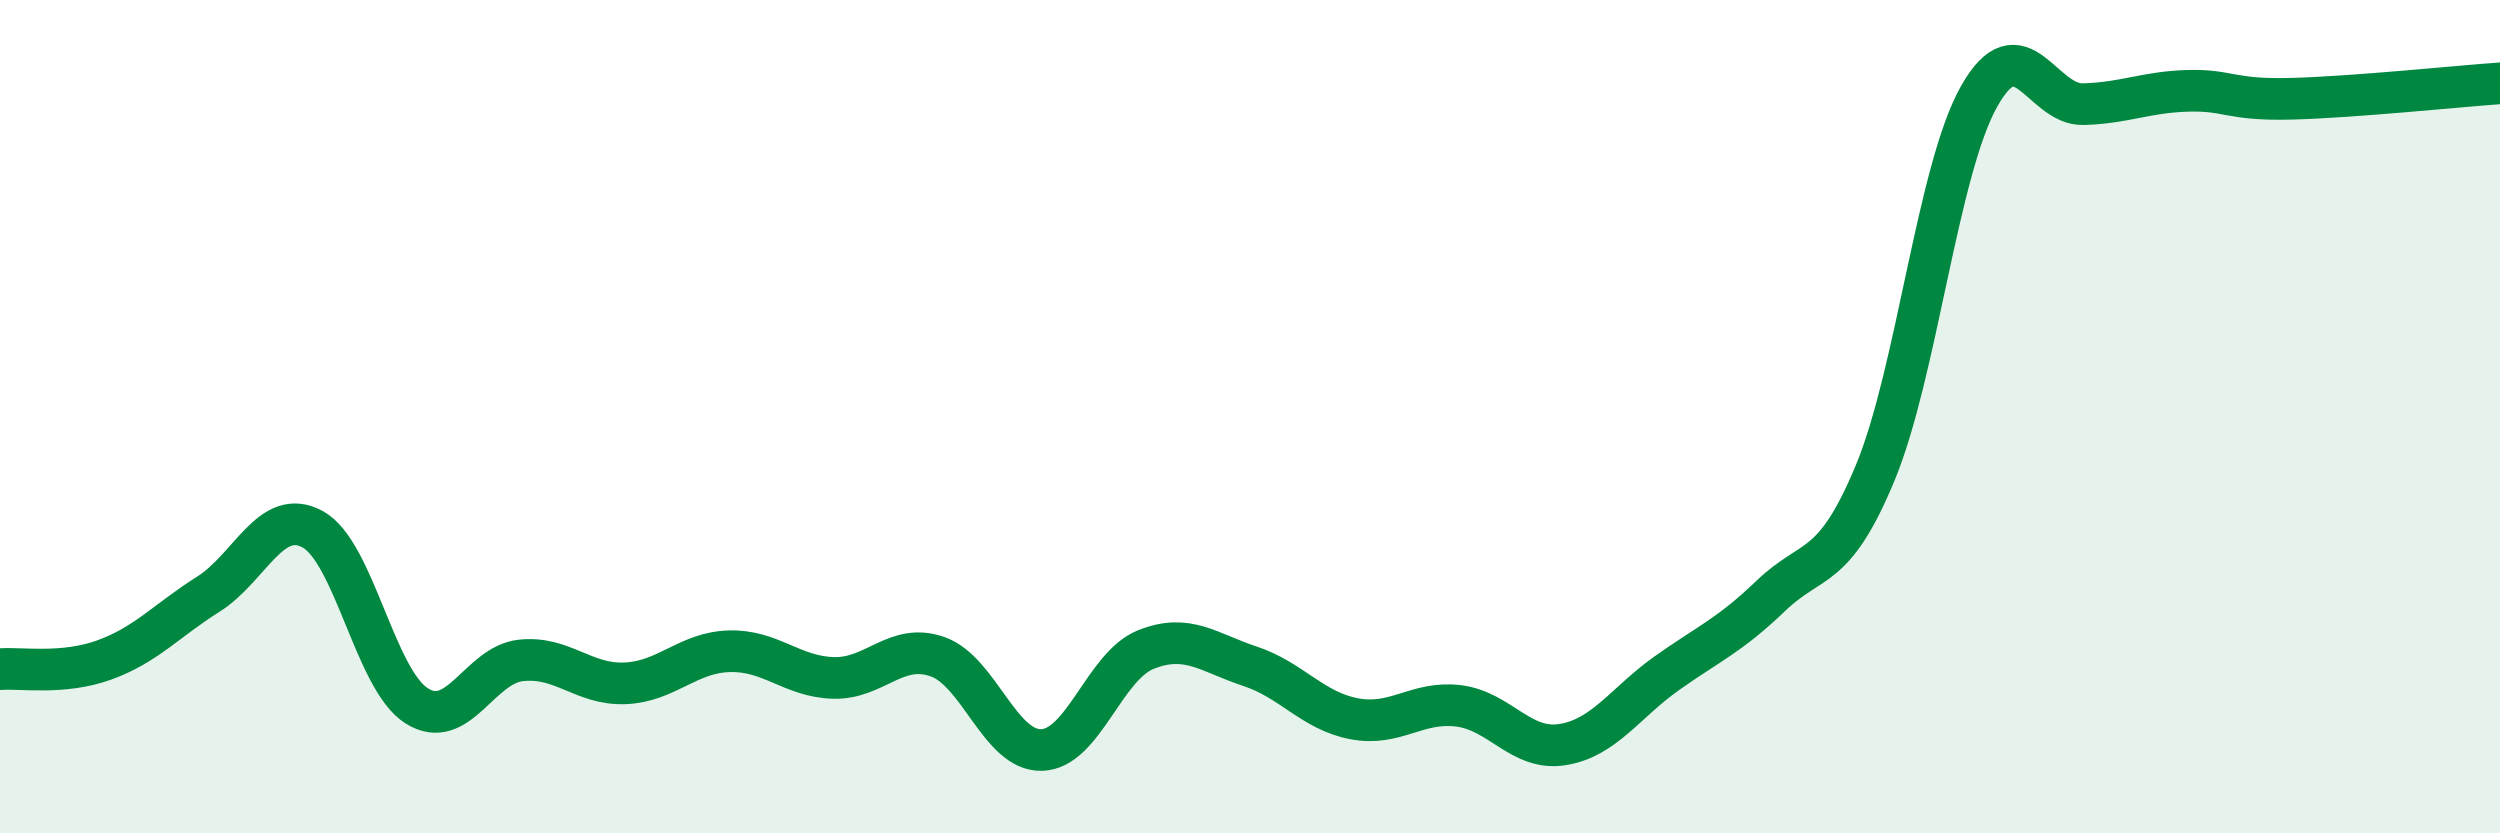 
    <svg width="60" height="20" viewBox="0 0 60 20" xmlns="http://www.w3.org/2000/svg">
      <path
        d="M 0,16.06 C 0.5,16.02 1.5,16.2 2.5,15.84 C 3.5,15.48 4,14.89 5,14.26 C 6,13.63 6.5,12.16 7.5,12.7 C 8.5,13.24 9,16.31 10,16.94 C 11,17.57 11.5,15.96 12.5,15.85 C 13.5,15.74 14,16.44 15,16.4 C 16,16.36 16.5,15.66 17.5,15.63 C 18.5,15.6 19,16.24 20,16.27 C 21,16.3 21.5,15.41 22.5,15.76 C 23.5,16.11 24,18.03 25,18 C 26,17.97 26.5,15.99 27.5,15.59 C 28.5,15.19 29,15.66 30,15.99 C 31,16.32 31.5,17.06 32.5,17.25 C 33.5,17.44 34,16.82 35,16.94 C 36,17.06 36.5,18.03 37.5,17.87 C 38.5,17.71 39,16.87 40,16.16 C 41,15.45 41.5,15.26 42.5,14.3 C 43.5,13.34 44,13.76 45,11.36 C 46,8.96 46.5,4.08 47.5,2.31 C 48.5,0.54 49,2.53 50,2.5 C 51,2.47 51.5,2.21 52.5,2.18 C 53.5,2.15 53.5,2.41 55,2.37 C 56.5,2.33 59,2.07 60,2L60 20L0 20Z"
        fill="#008740"
        opacity="0.1"
        stroke-linecap="round"
        stroke-linejoin="round"
      />
      <path
        d="M 0,16.06 C 0.5,16.02 1.5,16.2 2.5,15.84 C 3.5,15.48 4,14.89 5,14.26 C 6,13.63 6.5,12.16 7.5,12.7 C 8.5,13.24 9,16.31 10,16.94 C 11,17.57 11.5,15.96 12.5,15.85 C 13.5,15.74 14,16.44 15,16.4 C 16,16.36 16.5,15.66 17.5,15.63 C 18.5,15.6 19,16.24 20,16.27 C 21,16.3 21.5,15.41 22.5,15.76 C 23.5,16.11 24,18.03 25,18 C 26,17.97 26.5,15.99 27.5,15.59 C 28.5,15.19 29,15.66 30,15.99 C 31,16.32 31.5,17.06 32.5,17.25 C 33.5,17.44 34,16.82 35,16.94 C 36,17.06 36.5,18.03 37.5,17.87 C 38.5,17.71 39,16.87 40,16.16 C 41,15.45 41.5,15.26 42.5,14.3 C 43.5,13.34 44,13.76 45,11.36 C 46,8.96 46.5,4.08 47.5,2.31 C 48.5,0.54 49,2.53 50,2.5 C 51,2.47 51.5,2.21 52.5,2.18 C 53.5,2.15 53.5,2.41 55,2.37 C 56.5,2.33 59,2.07 60,2"
        stroke="#008740"
        stroke-width="1"
        fill="none"
        stroke-linecap="round"
        stroke-linejoin="round"
      />
    </svg>
  